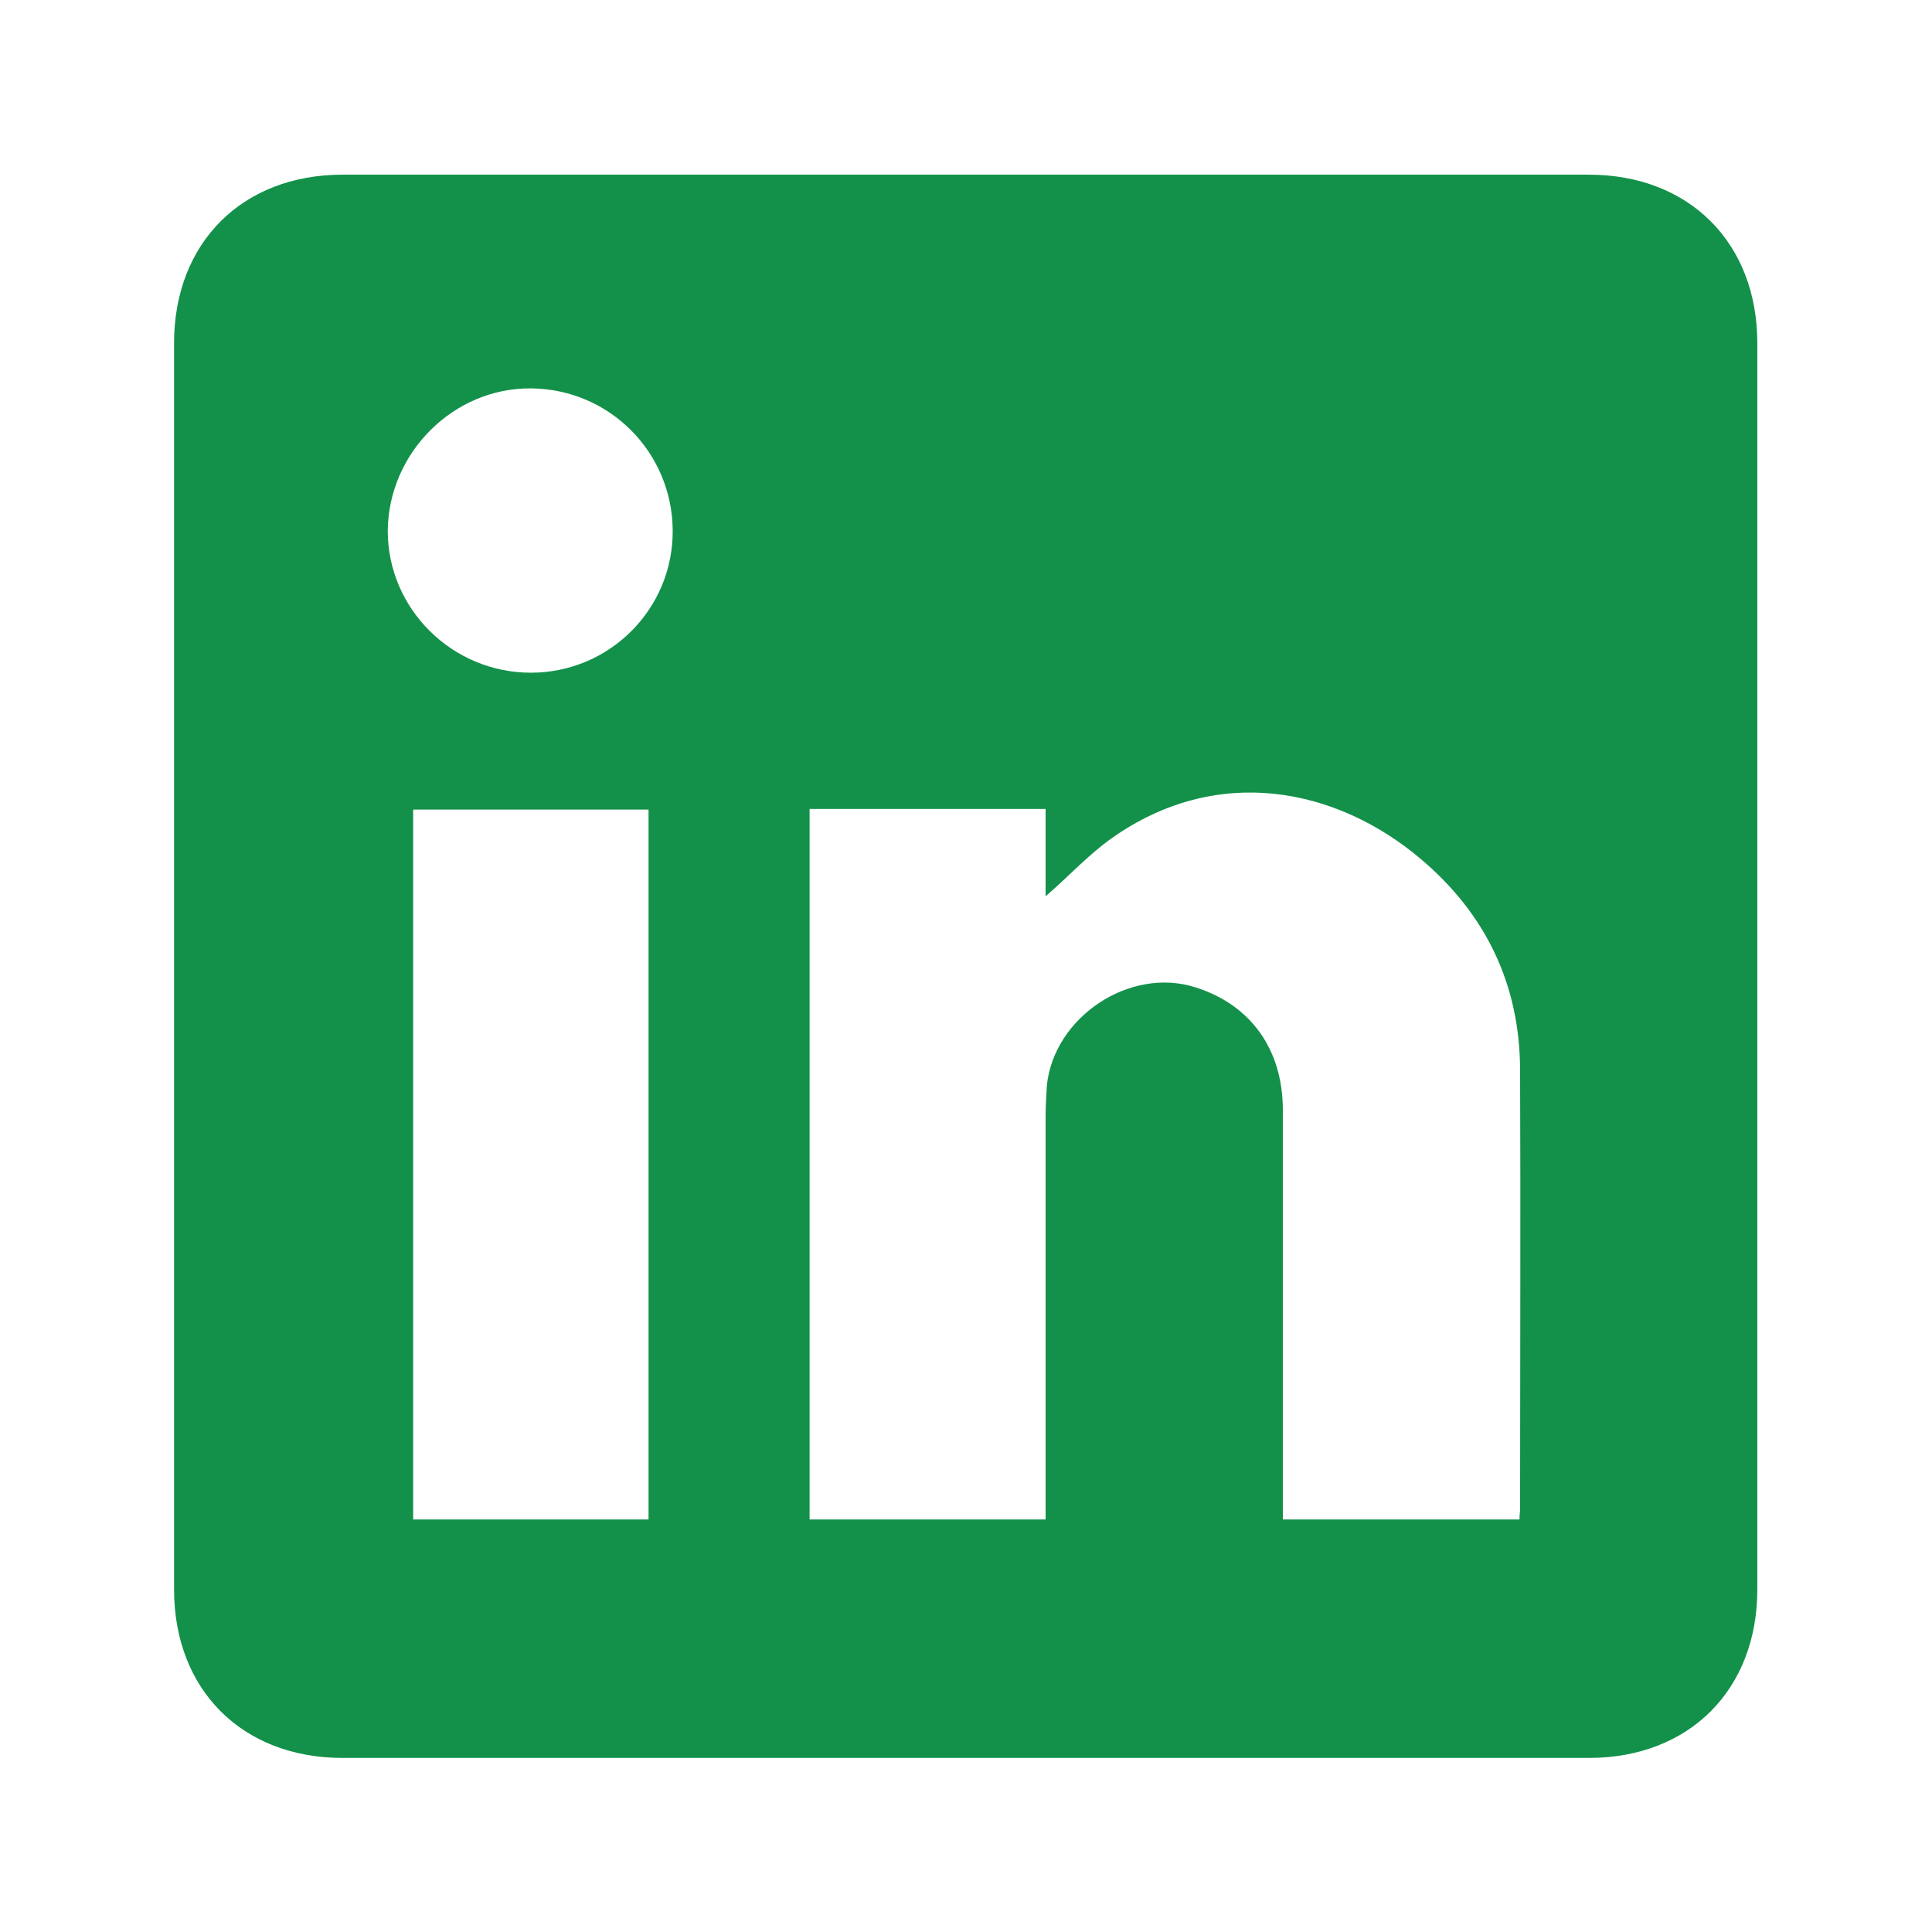 <svg xmlns="http://www.w3.org/2000/svg" xmlns:xlink="http://www.w3.org/1999/xlink" id="Capa_1" x="0px" y="0px" viewBox="0 0 311.9 311.9" style="enable-background:new 0 0 311.9 311.9;" xml:space="preserve"> <style type="text/css"> .st0{fill:#13914A;} </style> <g id="IJM66w_00000029006944088854451890000017239514491077998466_"> <g> <path class="st0" d="M28.1,155.7c0-33.4,0-66.9,0-100.3c0-16.2,11-27.2,27.2-27.2c67.1,0,134.2,0,201.2,0 c16.2,0,27.2,11,27.2,27.2c0,67.1,0,134.1,0,201.2c0,16.2-11,27.2-27.2,27.2c-67.1,0-134.2,0-201.2,0c-16.2,0-27.2-11-27.2-27.2 C28.1,222.9,28.1,189.3,28.1,155.7z M245.3,245.3c0-0.7,0.1-1.2,0.1-1.7c0-23.7,0.1-47.4,0-71.1c-0.1-13.7-5.6-25-16-33.8 c-13.7-11.6-32.9-15.4-49.9-3.4c-3.8,2.7-7,6.2-10.7,9.4c0-4.6,0-9.3,0-14.1c-12.9,0-25.5,0-38.1,0c0,38.3,0,76.5,0,114.7 c12.7,0,25.3,0,38.1,0c0-1.1,0-2.1,0-3.1c0-20.6,0-41.3,0-61.9c0-1.7,0.1-3.3,0.2-5c1.1-11.1,13.4-19.3,24-15.9 c8.9,2.8,14.1,10,14.1,19.8c0,21,0,42.1,0,63.1c0,1,0,1.9,0,3C220,245.3,232.5,245.3,245.3,245.3z M104.7,245.3 c0-38.4,0-76.5,0-114.6c-12.8,0-25.4,0-38,0c0,38.3,0,76.4,0,114.6C79.4,245.3,91.9,245.3,104.7,245.3z M85.7,108.6 c12.7,0,23-10.3,22.9-23C108.5,73,98.4,62.8,85.7,62.7c-12.5-0.1-23,10.4-23.1,23C62.6,98.3,73,108.6,85.7,108.6z"></path> </g> </g> </svg>